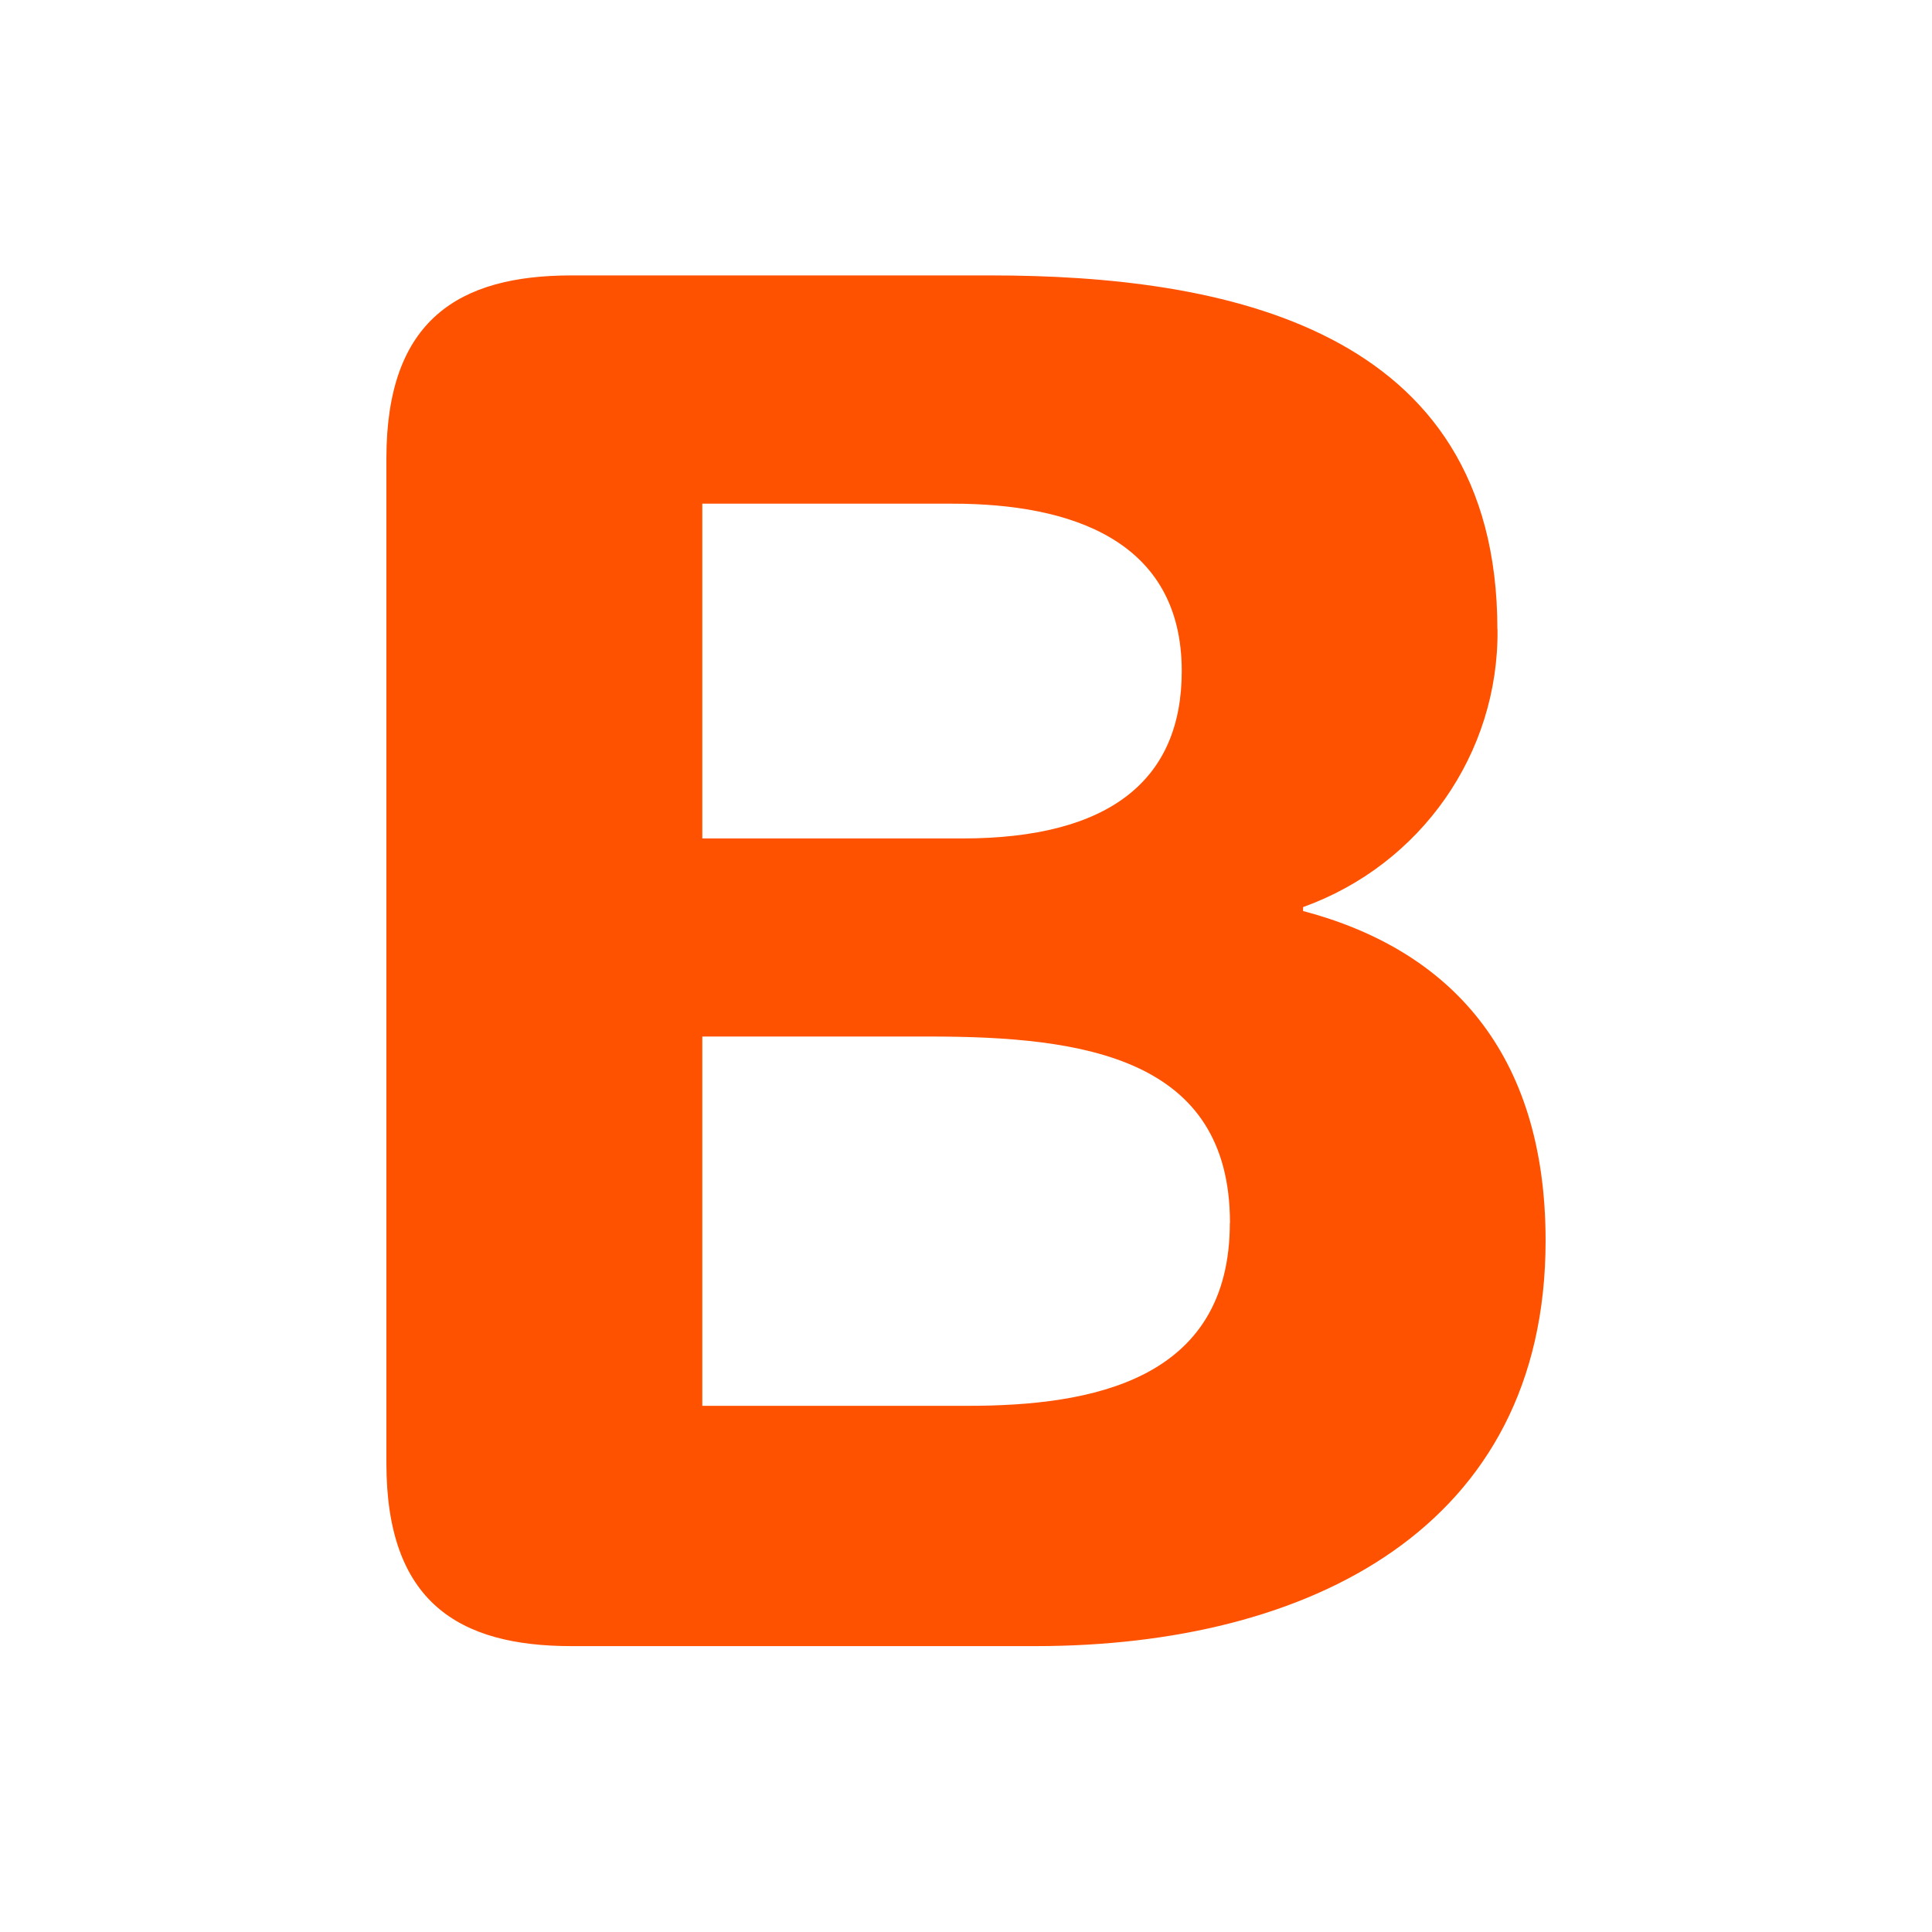 <svg width="200" height="200" viewBox="0 0 200 200" fill="none" xmlns="http://www.w3.org/2000/svg">
<path d="M127.312 126.604C127.312 142.941 112.958 145.531 100.195 145.531H72.702V107.301H96.231C112.177 107.301 127.327 109.472 127.327 126.604H127.312ZM122.334 69.476C122.334 80.691 114.955 86.797 99.602 86.797H72.702V52.141H98.618C110.773 52.141 122.334 55.874 122.334 69.476V69.476ZM155.008 65.135C155.008 33.808 126.487 28.512 102.583 28.512H59.144C47.582 28.512 40 33.041 40 47.438V151.478C40 165.861 47.51 170.405 59.144 170.405H107.184C135.488 170.405 160 158.192 160 128.442C160 108.936 150.03 98.301 134.894 94.307V93.902C147.093 89.517 155.167 77.985 155.022 65.15" fill="#FF5200"/>
</svg>
